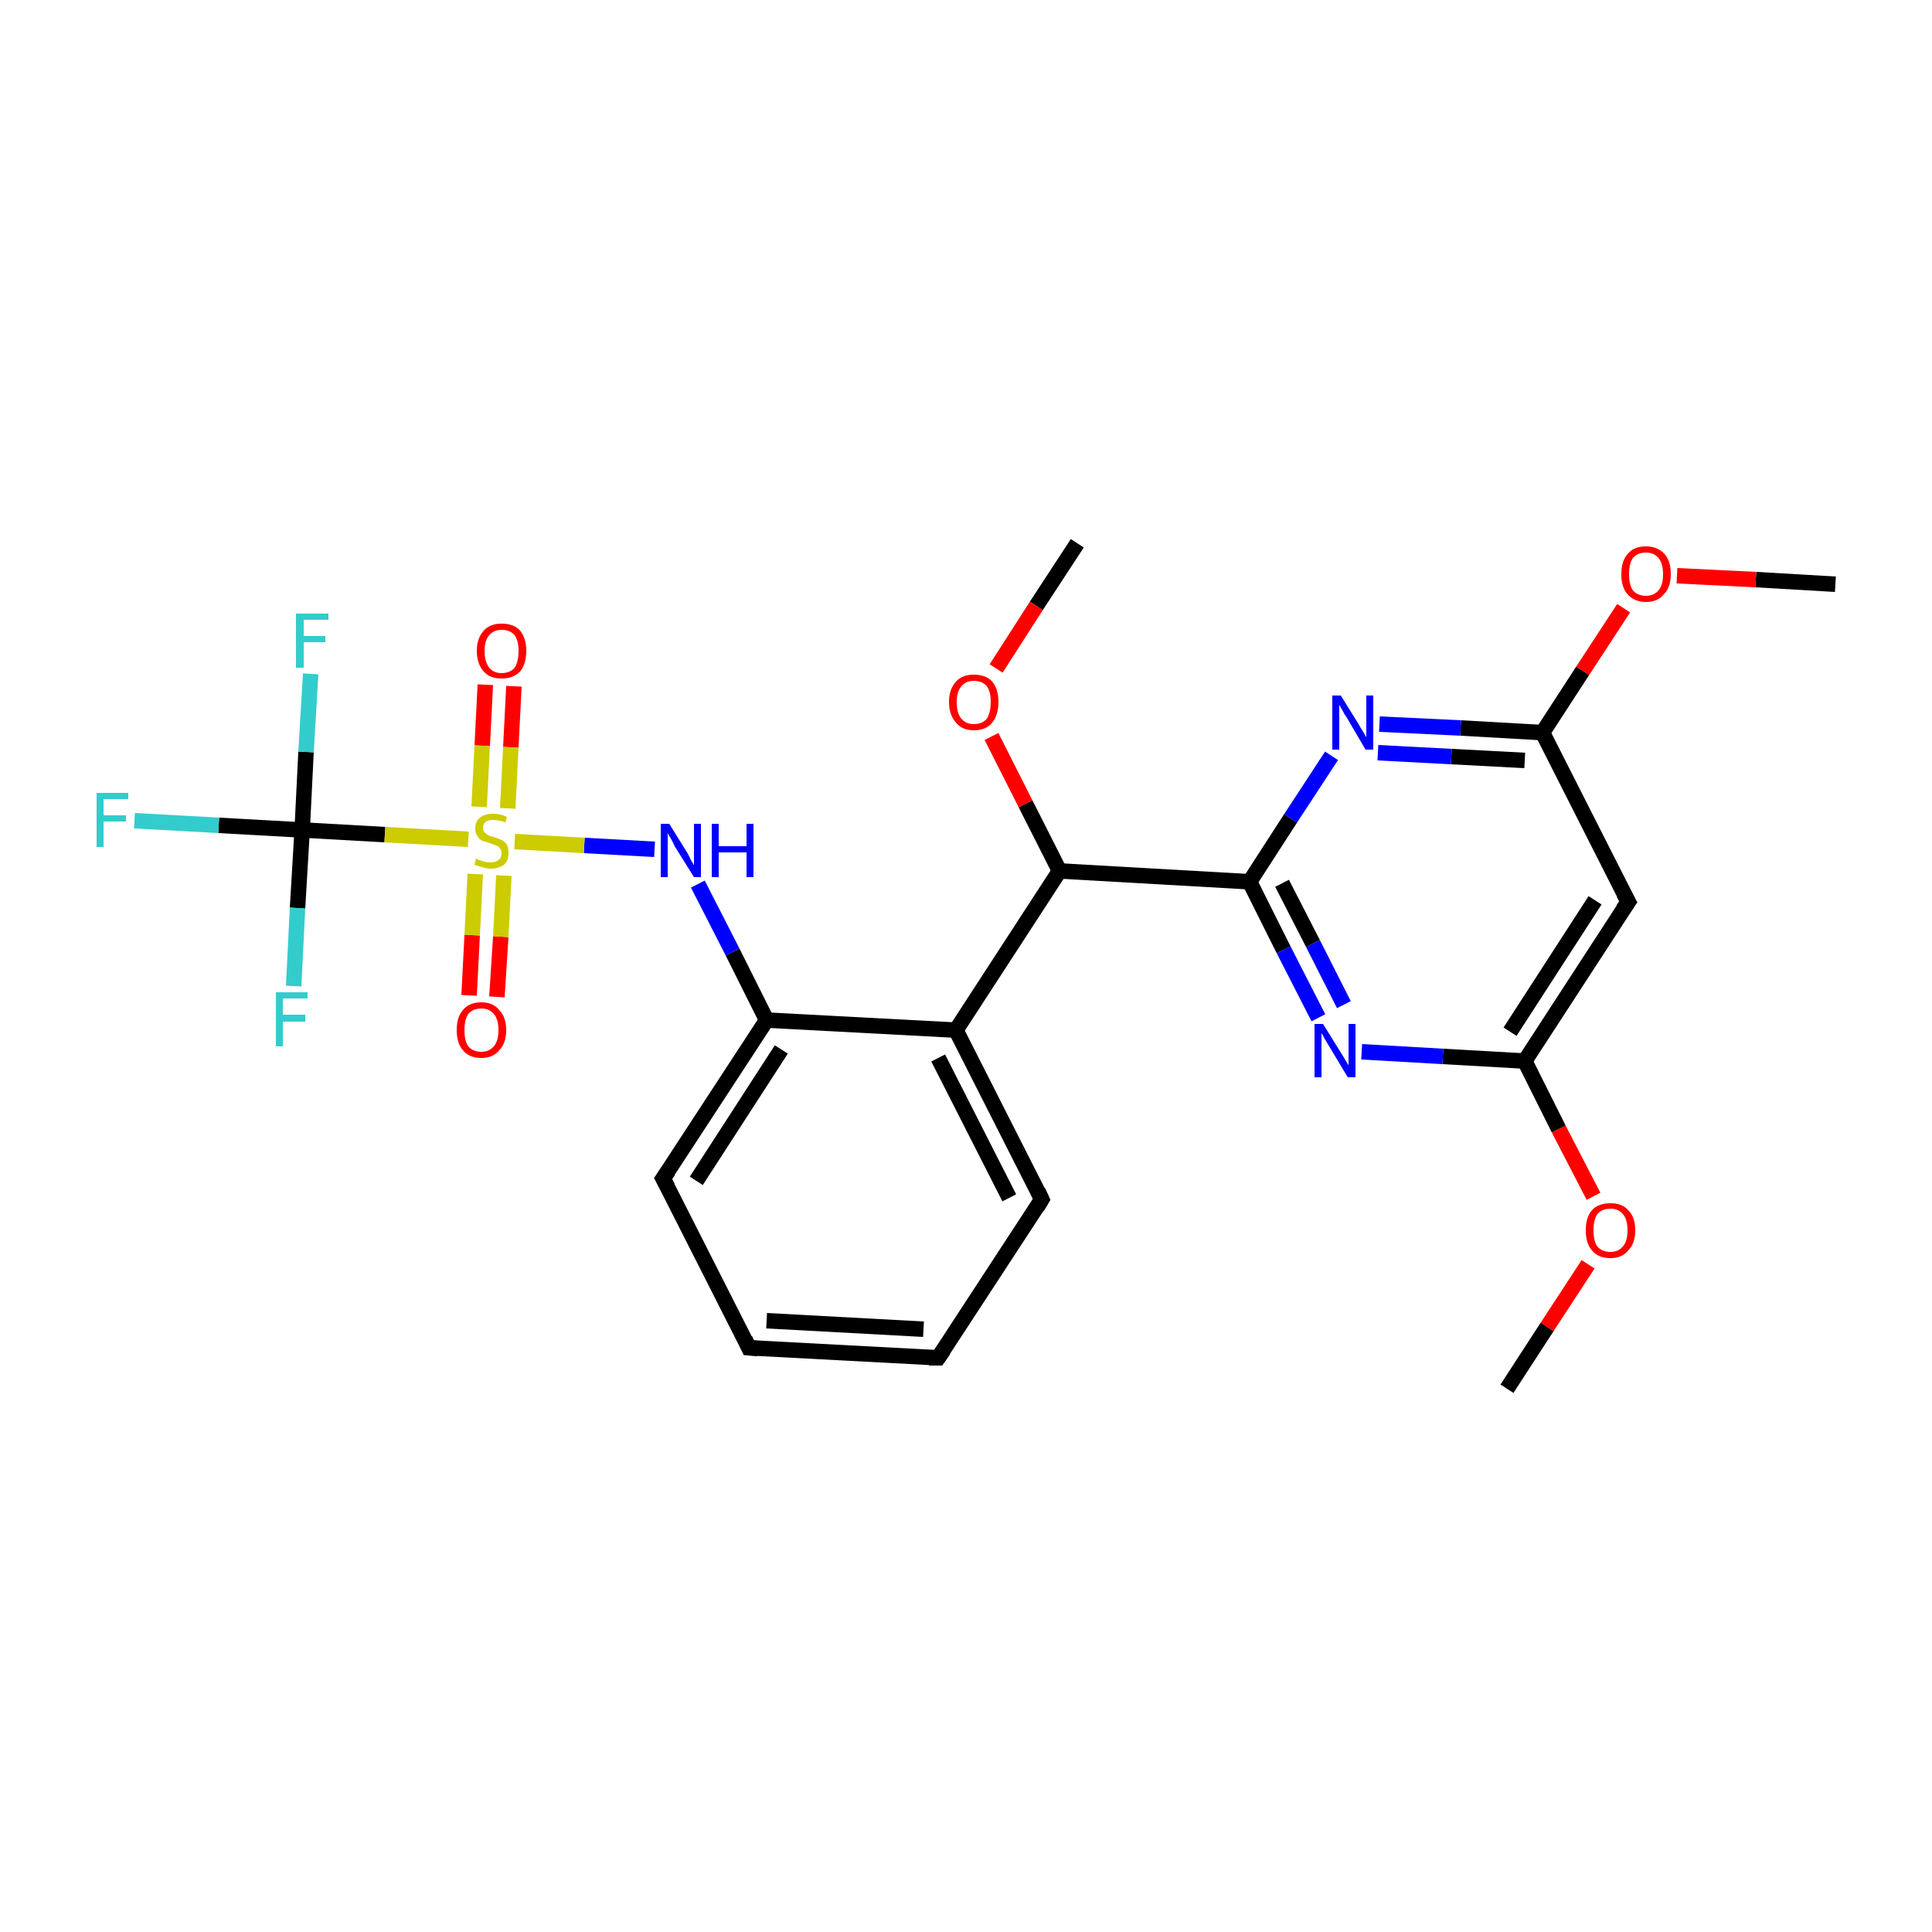<?xml version='1.0' encoding='iso-8859-1'?>
<svg version='1.1' baseProfile='full'
              xmlns='http://www.w3.org/2000/svg'
                      xmlns:rdkit='http://www.rdkit.org/xml'
                      xmlns:xlink='http://www.w3.org/1999/xlink'
                  xml:space='preserve'
width='250px' height='250px' viewBox='0 0 250 250'>
<!-- END OF HEADER -->
<rect style='opacity:1.0;fill:#FFFFFF;stroke:none' width='250.0' height='250.0' x='0.0' y='0.0'> </rect>
<path class='bond-0 atom-0 atom-23' d='M 195.0,179.7 L 200.2,171.7' style='fill:none;fill-rule:evenodd;stroke:#000000;stroke-width:2.0px;stroke-linecap:butt;stroke-linejoin:miter;stroke-opacity:1' />
<path class='bond-0 atom-0 atom-23' d='M 200.2,171.7 L 205.5,163.6' style='fill:none;fill-rule:evenodd;stroke:#FF0000;stroke-width:2.0px;stroke-linecap:butt;stroke-linejoin:miter;stroke-opacity:1' />
<path class='bond-1 atom-1 atom-24' d='M 237.5,75.6 L 227.2,75.0' style='fill:none;fill-rule:evenodd;stroke:#000000;stroke-width:2.0px;stroke-linecap:butt;stroke-linejoin:miter;stroke-opacity:1' />
<path class='bond-1 atom-1 atom-24' d='M 227.2,75.0 L 217.0,74.5' style='fill:none;fill-rule:evenodd;stroke:#FF0000;stroke-width:2.0px;stroke-linecap:butt;stroke-linejoin:miter;stroke-opacity:1' />
<path class='bond-2 atom-2 atom-25' d='M 139.4,70.3 L 134.1,78.4' style='fill:none;fill-rule:evenodd;stroke:#000000;stroke-width:2.0px;stroke-linecap:butt;stroke-linejoin:miter;stroke-opacity:1' />
<path class='bond-2 atom-2 atom-25' d='M 134.1,78.4 L 128.9,86.5' style='fill:none;fill-rule:evenodd;stroke:#FF0000;stroke-width:2.0px;stroke-linecap:butt;stroke-linejoin:miter;stroke-opacity:1' />
<path class='bond-3 atom-3 atom-4' d='M 121.4,175.7 L 96.9,174.4' style='fill:none;fill-rule:evenodd;stroke:#000000;stroke-width:2.0px;stroke-linecap:butt;stroke-linejoin:miter;stroke-opacity:1' />
<path class='bond-3 atom-3 atom-4' d='M 119.5,172.0 L 99.2,170.9' style='fill:none;fill-rule:evenodd;stroke:#000000;stroke-width:2.0px;stroke-linecap:butt;stroke-linejoin:miter;stroke-opacity:1' />
<path class='bond-4 atom-3 atom-5' d='M 121.4,175.7 L 134.8,155.2' style='fill:none;fill-rule:evenodd;stroke:#000000;stroke-width:2.0px;stroke-linecap:butt;stroke-linejoin:miter;stroke-opacity:1' />
<path class='bond-5 atom-4 atom-6' d='M 96.9,174.4 L 85.8,152.5' style='fill:none;fill-rule:evenodd;stroke:#000000;stroke-width:2.0px;stroke-linecap:butt;stroke-linejoin:miter;stroke-opacity:1' />
<path class='bond-6 atom-5 atom-8' d='M 134.8,155.2 L 123.7,133.3' style='fill:none;fill-rule:evenodd;stroke:#000000;stroke-width:2.0px;stroke-linecap:butt;stroke-linejoin:miter;stroke-opacity:1' />
<path class='bond-6 atom-5 atom-8' d='M 130.6,155.0 L 121.4,136.9' style='fill:none;fill-rule:evenodd;stroke:#000000;stroke-width:2.0px;stroke-linecap:butt;stroke-linejoin:miter;stroke-opacity:1' />
<path class='bond-7 atom-6 atom-9' d='M 85.8,152.5 L 99.2,132.0' style='fill:none;fill-rule:evenodd;stroke:#000000;stroke-width:2.0px;stroke-linecap:butt;stroke-linejoin:miter;stroke-opacity:1' />
<path class='bond-7 atom-6 atom-9' d='M 90.1,152.8 L 101.1,135.8' style='fill:none;fill-rule:evenodd;stroke:#000000;stroke-width:2.0px;stroke-linecap:butt;stroke-linejoin:miter;stroke-opacity:1' />
<path class='bond-8 atom-7 atom-10' d='M 210.7,116.7 L 197.3,137.3' style='fill:none;fill-rule:evenodd;stroke:#000000;stroke-width:2.0px;stroke-linecap:butt;stroke-linejoin:miter;stroke-opacity:1' />
<path class='bond-8 atom-7 atom-10' d='M 206.4,116.5 L 195.4,133.5' style='fill:none;fill-rule:evenodd;stroke:#000000;stroke-width:2.0px;stroke-linecap:butt;stroke-linejoin:miter;stroke-opacity:1' />
<path class='bond-9 atom-7 atom-11' d='M 210.7,116.7 L 199.6,94.8' style='fill:none;fill-rule:evenodd;stroke:#000000;stroke-width:2.0px;stroke-linecap:butt;stroke-linejoin:miter;stroke-opacity:1' />
<path class='bond-10 atom-8 atom-9' d='M 123.7,133.3 L 99.2,132.0' style='fill:none;fill-rule:evenodd;stroke:#000000;stroke-width:2.0px;stroke-linecap:butt;stroke-linejoin:miter;stroke-opacity:1' />
<path class='bond-11 atom-8 atom-12' d='M 123.7,133.3 L 137.1,112.7' style='fill:none;fill-rule:evenodd;stroke:#000000;stroke-width:2.0px;stroke-linecap:butt;stroke-linejoin:miter;stroke-opacity:1' />
<path class='bond-12 atom-9 atom-20' d='M 99.2,132.0 L 94.8,123.2' style='fill:none;fill-rule:evenodd;stroke:#000000;stroke-width:2.0px;stroke-linecap:butt;stroke-linejoin:miter;stroke-opacity:1' />
<path class='bond-12 atom-9 atom-20' d='M 94.8,123.2 L 90.3,114.4' style='fill:none;fill-rule:evenodd;stroke:#0000FF;stroke-width:2.0px;stroke-linecap:butt;stroke-linejoin:miter;stroke-opacity:1' />
<path class='bond-13 atom-10 atom-18' d='M 197.3,137.3 L 186.7,136.7' style='fill:none;fill-rule:evenodd;stroke:#000000;stroke-width:2.0px;stroke-linecap:butt;stroke-linejoin:miter;stroke-opacity:1' />
<path class='bond-13 atom-10 atom-18' d='M 186.7,136.7 L 176.2,136.1' style='fill:none;fill-rule:evenodd;stroke:#0000FF;stroke-width:2.0px;stroke-linecap:butt;stroke-linejoin:miter;stroke-opacity:1' />
<path class='bond-14 atom-10 atom-23' d='M 197.3,137.3 L 201.7,146.1' style='fill:none;fill-rule:evenodd;stroke:#000000;stroke-width:2.0px;stroke-linecap:butt;stroke-linejoin:miter;stroke-opacity:1' />
<path class='bond-14 atom-10 atom-23' d='M 201.7,146.1 L 206.2,154.8' style='fill:none;fill-rule:evenodd;stroke:#FF0000;stroke-width:2.0px;stroke-linecap:butt;stroke-linejoin:miter;stroke-opacity:1' />
<path class='bond-15 atom-11 atom-19' d='M 199.6,94.8 L 189.0,94.2' style='fill:none;fill-rule:evenodd;stroke:#000000;stroke-width:2.0px;stroke-linecap:butt;stroke-linejoin:miter;stroke-opacity:1' />
<path class='bond-15 atom-11 atom-19' d='M 189.0,94.2 L 178.5,93.7' style='fill:none;fill-rule:evenodd;stroke:#0000FF;stroke-width:2.0px;stroke-linecap:butt;stroke-linejoin:miter;stroke-opacity:1' />
<path class='bond-15 atom-11 atom-19' d='M 197.3,98.4 L 187.8,97.9' style='fill:none;fill-rule:evenodd;stroke:#000000;stroke-width:2.0px;stroke-linecap:butt;stroke-linejoin:miter;stroke-opacity:1' />
<path class='bond-15 atom-11 atom-19' d='M 187.8,97.9 L 178.3,97.4' style='fill:none;fill-rule:evenodd;stroke:#0000FF;stroke-width:2.0px;stroke-linecap:butt;stroke-linejoin:miter;stroke-opacity:1' />
<path class='bond-16 atom-11 atom-24' d='M 199.6,94.8 L 204.8,86.8' style='fill:none;fill-rule:evenodd;stroke:#000000;stroke-width:2.0px;stroke-linecap:butt;stroke-linejoin:miter;stroke-opacity:1' />
<path class='bond-16 atom-11 atom-24' d='M 204.8,86.8 L 210.1,78.7' style='fill:none;fill-rule:evenodd;stroke:#FF0000;stroke-width:2.0px;stroke-linecap:butt;stroke-linejoin:miter;stroke-opacity:1' />
<path class='bond-17 atom-12 atom-13' d='M 137.1,112.7 L 161.7,114.1' style='fill:none;fill-rule:evenodd;stroke:#000000;stroke-width:2.0px;stroke-linecap:butt;stroke-linejoin:miter;stroke-opacity:1' />
<path class='bond-18 atom-12 atom-25' d='M 137.1,112.7 L 132.7,104.0' style='fill:none;fill-rule:evenodd;stroke:#000000;stroke-width:2.0px;stroke-linecap:butt;stroke-linejoin:miter;stroke-opacity:1' />
<path class='bond-18 atom-12 atom-25' d='M 132.7,104.0 L 128.3,95.3' style='fill:none;fill-rule:evenodd;stroke:#FF0000;stroke-width:2.0px;stroke-linecap:butt;stroke-linejoin:miter;stroke-opacity:1' />
<path class='bond-19 atom-13 atom-18' d='M 161.7,114.1 L 166.1,122.9' style='fill:none;fill-rule:evenodd;stroke:#000000;stroke-width:2.0px;stroke-linecap:butt;stroke-linejoin:miter;stroke-opacity:1' />
<path class='bond-19 atom-13 atom-18' d='M 166.1,122.9 L 170.6,131.7' style='fill:none;fill-rule:evenodd;stroke:#0000FF;stroke-width:2.0px;stroke-linecap:butt;stroke-linejoin:miter;stroke-opacity:1' />
<path class='bond-19 atom-13 atom-18' d='M 165.9,114.3 L 169.9,122.1' style='fill:none;fill-rule:evenodd;stroke:#000000;stroke-width:2.0px;stroke-linecap:butt;stroke-linejoin:miter;stroke-opacity:1' />
<path class='bond-19 atom-13 atom-18' d='M 169.9,122.1 L 173.9,130.0' style='fill:none;fill-rule:evenodd;stroke:#0000FF;stroke-width:2.0px;stroke-linecap:butt;stroke-linejoin:miter;stroke-opacity:1' />
<path class='bond-20 atom-13 atom-19' d='M 161.7,114.1 L 167.0,105.9' style='fill:none;fill-rule:evenodd;stroke:#000000;stroke-width:2.0px;stroke-linecap:butt;stroke-linejoin:miter;stroke-opacity:1' />
<path class='bond-20 atom-13 atom-19' d='M 167.0,105.9 L 172.3,97.8' style='fill:none;fill-rule:evenodd;stroke:#0000FF;stroke-width:2.0px;stroke-linecap:butt;stroke-linejoin:miter;stroke-opacity:1' />
<path class='bond-21 atom-14 atom-15' d='M 39.1,107.4 L 38.5,117.5' style='fill:none;fill-rule:evenodd;stroke:#000000;stroke-width:2.0px;stroke-linecap:butt;stroke-linejoin:miter;stroke-opacity:1' />
<path class='bond-21 atom-14 atom-15' d='M 38.5,117.5 L 38.0,127.6' style='fill:none;fill-rule:evenodd;stroke:#33CCCC;stroke-width:2.0px;stroke-linecap:butt;stroke-linejoin:miter;stroke-opacity:1' />
<path class='bond-22 atom-14 atom-16' d='M 39.1,107.4 L 39.6,97.3' style='fill:none;fill-rule:evenodd;stroke:#000000;stroke-width:2.0px;stroke-linecap:butt;stroke-linejoin:miter;stroke-opacity:1' />
<path class='bond-22 atom-14 atom-16' d='M 39.6,97.3 L 40.2,87.2' style='fill:none;fill-rule:evenodd;stroke:#33CCCC;stroke-width:2.0px;stroke-linecap:butt;stroke-linejoin:miter;stroke-opacity:1' />
<path class='bond-23 atom-14 atom-17' d='M 39.1,107.4 L 28.3,106.8' style='fill:none;fill-rule:evenodd;stroke:#000000;stroke-width:2.0px;stroke-linecap:butt;stroke-linejoin:miter;stroke-opacity:1' />
<path class='bond-23 atom-14 atom-17' d='M 28.3,106.8 L 17.4,106.2' style='fill:none;fill-rule:evenodd;stroke:#33CCCC;stroke-width:2.0px;stroke-linecap:butt;stroke-linejoin:miter;stroke-opacity:1' />
<path class='bond-24 atom-14 atom-26' d='M 39.1,107.4 L 49.8,108.0' style='fill:none;fill-rule:evenodd;stroke:#000000;stroke-width:2.0px;stroke-linecap:butt;stroke-linejoin:miter;stroke-opacity:1' />
<path class='bond-24 atom-14 atom-26' d='M 49.8,108.0 L 60.6,108.6' style='fill:none;fill-rule:evenodd;stroke:#CCCC00;stroke-width:2.0px;stroke-linecap:butt;stroke-linejoin:miter;stroke-opacity:1' />
<path class='bond-25 atom-20 atom-26' d='M 84.7,109.9 L 75.6,109.4' style='fill:none;fill-rule:evenodd;stroke:#0000FF;stroke-width:2.0px;stroke-linecap:butt;stroke-linejoin:miter;stroke-opacity:1' />
<path class='bond-25 atom-20 atom-26' d='M 75.6,109.4 L 66.6,108.9' style='fill:none;fill-rule:evenodd;stroke:#CCCC00;stroke-width:2.0px;stroke-linecap:butt;stroke-linejoin:miter;stroke-opacity:1' />
<path class='bond-26 atom-21 atom-26' d='M 60.7,128.8 L 61.1,121.0' style='fill:none;fill-rule:evenodd;stroke:#FF0000;stroke-width:2.0px;stroke-linecap:butt;stroke-linejoin:miter;stroke-opacity:1' />
<path class='bond-26 atom-21 atom-26' d='M 61.1,121.0 L 61.5,113.1' style='fill:none;fill-rule:evenodd;stroke:#CCCC00;stroke-width:2.0px;stroke-linecap:butt;stroke-linejoin:miter;stroke-opacity:1' />
<path class='bond-26 atom-21 atom-26' d='M 64.3,129.0 L 64.8,121.2' style='fill:none;fill-rule:evenodd;stroke:#FF0000;stroke-width:2.0px;stroke-linecap:butt;stroke-linejoin:miter;stroke-opacity:1' />
<path class='bond-26 atom-21 atom-26' d='M 64.8,121.2 L 65.2,113.3' style='fill:none;fill-rule:evenodd;stroke:#CCCC00;stroke-width:2.0px;stroke-linecap:butt;stroke-linejoin:miter;stroke-opacity:1' />
<path class='bond-27 atom-22 atom-26' d='M 66.5,88.8 L 66.1,96.7' style='fill:none;fill-rule:evenodd;stroke:#FF0000;stroke-width:2.0px;stroke-linecap:butt;stroke-linejoin:miter;stroke-opacity:1' />
<path class='bond-27 atom-22 atom-26' d='M 66.1,96.7 L 65.7,104.6' style='fill:none;fill-rule:evenodd;stroke:#CCCC00;stroke-width:2.0px;stroke-linecap:butt;stroke-linejoin:miter;stroke-opacity:1' />
<path class='bond-27 atom-22 atom-26' d='M 62.8,88.6 L 62.4,96.5' style='fill:none;fill-rule:evenodd;stroke:#FF0000;stroke-width:2.0px;stroke-linecap:butt;stroke-linejoin:miter;stroke-opacity:1' />
<path class='bond-27 atom-22 atom-26' d='M 62.4,96.5 L 62.0,104.4' style='fill:none;fill-rule:evenodd;stroke:#CCCC00;stroke-width:2.0px;stroke-linecap:butt;stroke-linejoin:miter;stroke-opacity:1' />
<path d='M 120.2,175.7 L 121.4,175.7 L 122.1,174.7' style='fill:none;stroke:#000000;stroke-width:2.0px;stroke-linecap:butt;stroke-linejoin:miter;stroke-opacity:1;' />
<path d='M 98.1,174.5 L 96.9,174.4 L 96.4,173.3' style='fill:none;stroke:#000000;stroke-width:2.0px;stroke-linecap:butt;stroke-linejoin:miter;stroke-opacity:1;' />
<path d='M 134.2,156.2 L 134.8,155.2 L 134.3,154.1' style='fill:none;stroke:#000000;stroke-width:2.0px;stroke-linecap:butt;stroke-linejoin:miter;stroke-opacity:1;' />
<path d='M 86.4,153.6 L 85.8,152.5 L 86.5,151.5' style='fill:none;stroke:#000000;stroke-width:2.0px;stroke-linecap:butt;stroke-linejoin:miter;stroke-opacity:1;' />
<path d='M 210.0,117.7 L 210.7,116.7 L 210.1,115.6' style='fill:none;stroke:#000000;stroke-width:2.0px;stroke-linecap:butt;stroke-linejoin:miter;stroke-opacity:1;' />
<path class='atom-15' d='M 35.7 128.4
L 39.8 128.4
L 39.8 129.2
L 36.6 129.2
L 36.6 131.3
L 39.5 131.3
L 39.5 132.2
L 36.6 132.2
L 36.6 135.4
L 35.7 135.4
L 35.7 128.4
' fill='#33CCCC'/>
<path class='atom-16' d='M 38.3 79.4
L 42.5 79.4
L 42.5 80.2
L 39.3 80.2
L 39.3 82.3
L 42.1 82.3
L 42.1 83.1
L 39.3 83.1
L 39.3 86.4
L 38.3 86.4
L 38.3 79.4
' fill='#33CCCC'/>
<path class='atom-17' d='M 12.5 102.6
L 16.6 102.6
L 16.6 103.4
L 13.4 103.4
L 13.4 105.5
L 16.3 105.5
L 16.3 106.3
L 13.4 106.3
L 13.4 109.6
L 12.5 109.6
L 12.5 102.6
' fill='#33CCCC'/>
<path class='atom-18' d='M 171.2 132.5
L 173.5 136.2
Q 173.7 136.5, 174.1 137.2
Q 174.5 137.8, 174.5 137.9
L 174.5 132.5
L 175.4 132.5
L 175.4 139.4
L 174.4 139.4
L 172.0 135.4
Q 171.7 134.9, 171.4 134.4
Q 171.1 133.8, 171.0 133.7
L 171.0 139.4
L 170.1 139.4
L 170.1 132.5
L 171.2 132.5
' fill='#0000FF'/>
<path class='atom-19' d='M 173.5 90.0
L 175.8 93.7
Q 176.0 94.1, 176.4 94.7
Q 176.8 95.4, 176.8 95.4
L 176.8 90.0
L 177.7 90.0
L 177.7 97.0
L 176.7 97.0
L 174.3 92.9
Q 174.0 92.5, 173.7 91.9
Q 173.4 91.4, 173.3 91.2
L 173.3 97.0
L 172.4 97.0
L 172.4 90.0
L 173.5 90.0
' fill='#0000FF'/>
<path class='atom-20' d='M 86.6 106.6
L 88.9 110.3
Q 89.1 110.6, 89.4 111.3
Q 89.8 111.9, 89.8 112.0
L 89.8 106.6
L 90.7 106.6
L 90.7 113.5
L 89.8 113.5
L 87.3 109.5
Q 87.1 109.0, 86.8 108.5
Q 86.5 108.0, 86.4 107.8
L 86.4 113.5
L 85.5 113.5
L 85.5 106.6
L 86.6 106.6
' fill='#0000FF'/>
<path class='atom-20' d='M 92.1 106.6
L 93.0 106.6
L 93.0 109.5
L 96.6 109.5
L 96.6 106.6
L 97.5 106.6
L 97.5 113.5
L 96.6 113.5
L 96.6 110.3
L 93.0 110.3
L 93.0 113.5
L 92.1 113.5
L 92.1 106.6
' fill='#0000FF'/>
<path class='atom-21' d='M 59.1 133.3
Q 59.1 131.6, 59.9 130.7
Q 60.7 129.7, 62.3 129.7
Q 63.8 129.7, 64.6 130.7
Q 65.5 131.6, 65.5 133.3
Q 65.5 135.0, 64.6 135.9
Q 63.8 136.9, 62.3 136.9
Q 60.7 136.9, 59.9 135.9
Q 59.1 135.0, 59.1 133.3
M 62.3 136.1
Q 63.3 136.1, 63.9 135.4
Q 64.5 134.7, 64.5 133.3
Q 64.5 131.9, 63.9 131.2
Q 63.3 130.5, 62.3 130.5
Q 61.2 130.5, 60.6 131.2
Q 60.1 131.9, 60.1 133.3
Q 60.1 134.7, 60.6 135.4
Q 61.2 136.1, 62.3 136.1
' fill='#FF0000'/>
<path class='atom-22' d='M 61.7 84.2
Q 61.7 82.6, 62.6 81.6
Q 63.4 80.7, 64.9 80.7
Q 66.5 80.7, 67.3 81.6
Q 68.1 82.6, 68.1 84.2
Q 68.1 85.9, 67.3 86.9
Q 66.4 87.8, 64.9 87.8
Q 63.4 87.8, 62.6 86.9
Q 61.7 85.9, 61.7 84.2
M 64.9 87.1
Q 66.0 87.1, 66.6 86.4
Q 67.1 85.6, 67.1 84.2
Q 67.1 82.9, 66.6 82.2
Q 66.0 81.5, 64.9 81.5
Q 63.9 81.5, 63.3 82.2
Q 62.7 82.9, 62.7 84.2
Q 62.7 85.6, 63.3 86.4
Q 63.9 87.1, 64.9 87.1
' fill='#FF0000'/>
<path class='atom-23' d='M 205.2 159.2
Q 205.2 157.5, 206.0 156.6
Q 206.8 155.7, 208.4 155.7
Q 209.9 155.7, 210.7 156.6
Q 211.6 157.5, 211.6 159.2
Q 211.6 160.9, 210.7 161.8
Q 209.9 162.8, 208.4 162.8
Q 206.8 162.8, 206.0 161.8
Q 205.2 160.9, 205.2 159.2
M 208.4 162.0
Q 209.4 162.0, 210.0 161.3
Q 210.6 160.6, 210.6 159.2
Q 210.6 157.8, 210.0 157.1
Q 209.4 156.4, 208.4 156.4
Q 207.3 156.4, 206.7 157.1
Q 206.2 157.8, 206.2 159.2
Q 206.2 160.6, 206.7 161.3
Q 207.3 162.0, 208.4 162.0
' fill='#FF0000'/>
<path class='atom-24' d='M 209.8 74.3
Q 209.8 72.6, 210.6 71.7
Q 211.4 70.7, 213.0 70.7
Q 214.5 70.7, 215.4 71.7
Q 216.2 72.6, 216.2 74.3
Q 216.2 76.0, 215.3 76.9
Q 214.5 77.9, 213.0 77.9
Q 211.5 77.9, 210.6 76.9
Q 209.8 76.0, 209.8 74.3
M 213.0 77.1
Q 214.0 77.1, 214.6 76.4
Q 215.2 75.7, 215.2 74.3
Q 215.2 72.9, 214.6 72.2
Q 214.0 71.5, 213.0 71.5
Q 211.9 71.5, 211.3 72.2
Q 210.8 72.9, 210.8 74.3
Q 210.8 75.7, 211.3 76.4
Q 211.9 77.1, 213.0 77.1
' fill='#FF0000'/>
<path class='atom-25' d='M 122.8 90.8
Q 122.8 89.2, 123.7 88.2
Q 124.5 87.3, 126.0 87.3
Q 127.6 87.3, 128.4 88.2
Q 129.2 89.2, 129.2 90.8
Q 129.2 92.5, 128.4 93.5
Q 127.6 94.5, 126.0 94.5
Q 124.5 94.5, 123.7 93.5
Q 122.8 92.5, 122.8 90.8
M 126.0 93.7
Q 127.1 93.7, 127.7 93.0
Q 128.2 92.2, 128.2 90.8
Q 128.2 89.5, 127.7 88.8
Q 127.1 88.1, 126.0 88.1
Q 125.0 88.1, 124.4 88.8
Q 123.8 89.5, 123.8 90.8
Q 123.8 92.3, 124.4 93.0
Q 125.0 93.7, 126.0 93.7
' fill='#FF0000'/>
<path class='atom-26' d='M 61.6 111.1
Q 61.7 111.1, 62.0 111.3
Q 62.4 111.4, 62.7 111.5
Q 63.1 111.6, 63.4 111.6
Q 64.1 111.6, 64.5 111.3
Q 64.9 111.0, 64.9 110.4
Q 64.9 110.0, 64.7 109.8
Q 64.5 109.5, 64.2 109.4
Q 63.9 109.3, 63.4 109.1
Q 62.8 108.9, 62.4 108.8
Q 62.0 108.6, 61.8 108.2
Q 61.5 107.9, 61.5 107.2
Q 61.5 106.3, 62.1 105.8
Q 62.7 105.3, 63.9 105.3
Q 64.7 105.3, 65.6 105.7
L 65.4 106.4
Q 64.5 106.1, 63.9 106.1
Q 63.2 106.1, 62.9 106.3
Q 62.5 106.6, 62.5 107.1
Q 62.5 107.5, 62.7 107.7
Q 62.9 107.9, 63.2 108.1
Q 63.4 108.2, 63.9 108.3
Q 64.5 108.5, 64.9 108.7
Q 65.3 108.9, 65.6 109.3
Q 65.8 109.7, 65.8 110.4
Q 65.8 111.4, 65.2 111.9
Q 64.5 112.4, 63.5 112.4
Q 62.8 112.4, 62.4 112.2
Q 61.9 112.1, 61.4 111.9
L 61.6 111.1
' fill='#CCCC00'/>
</svg>
